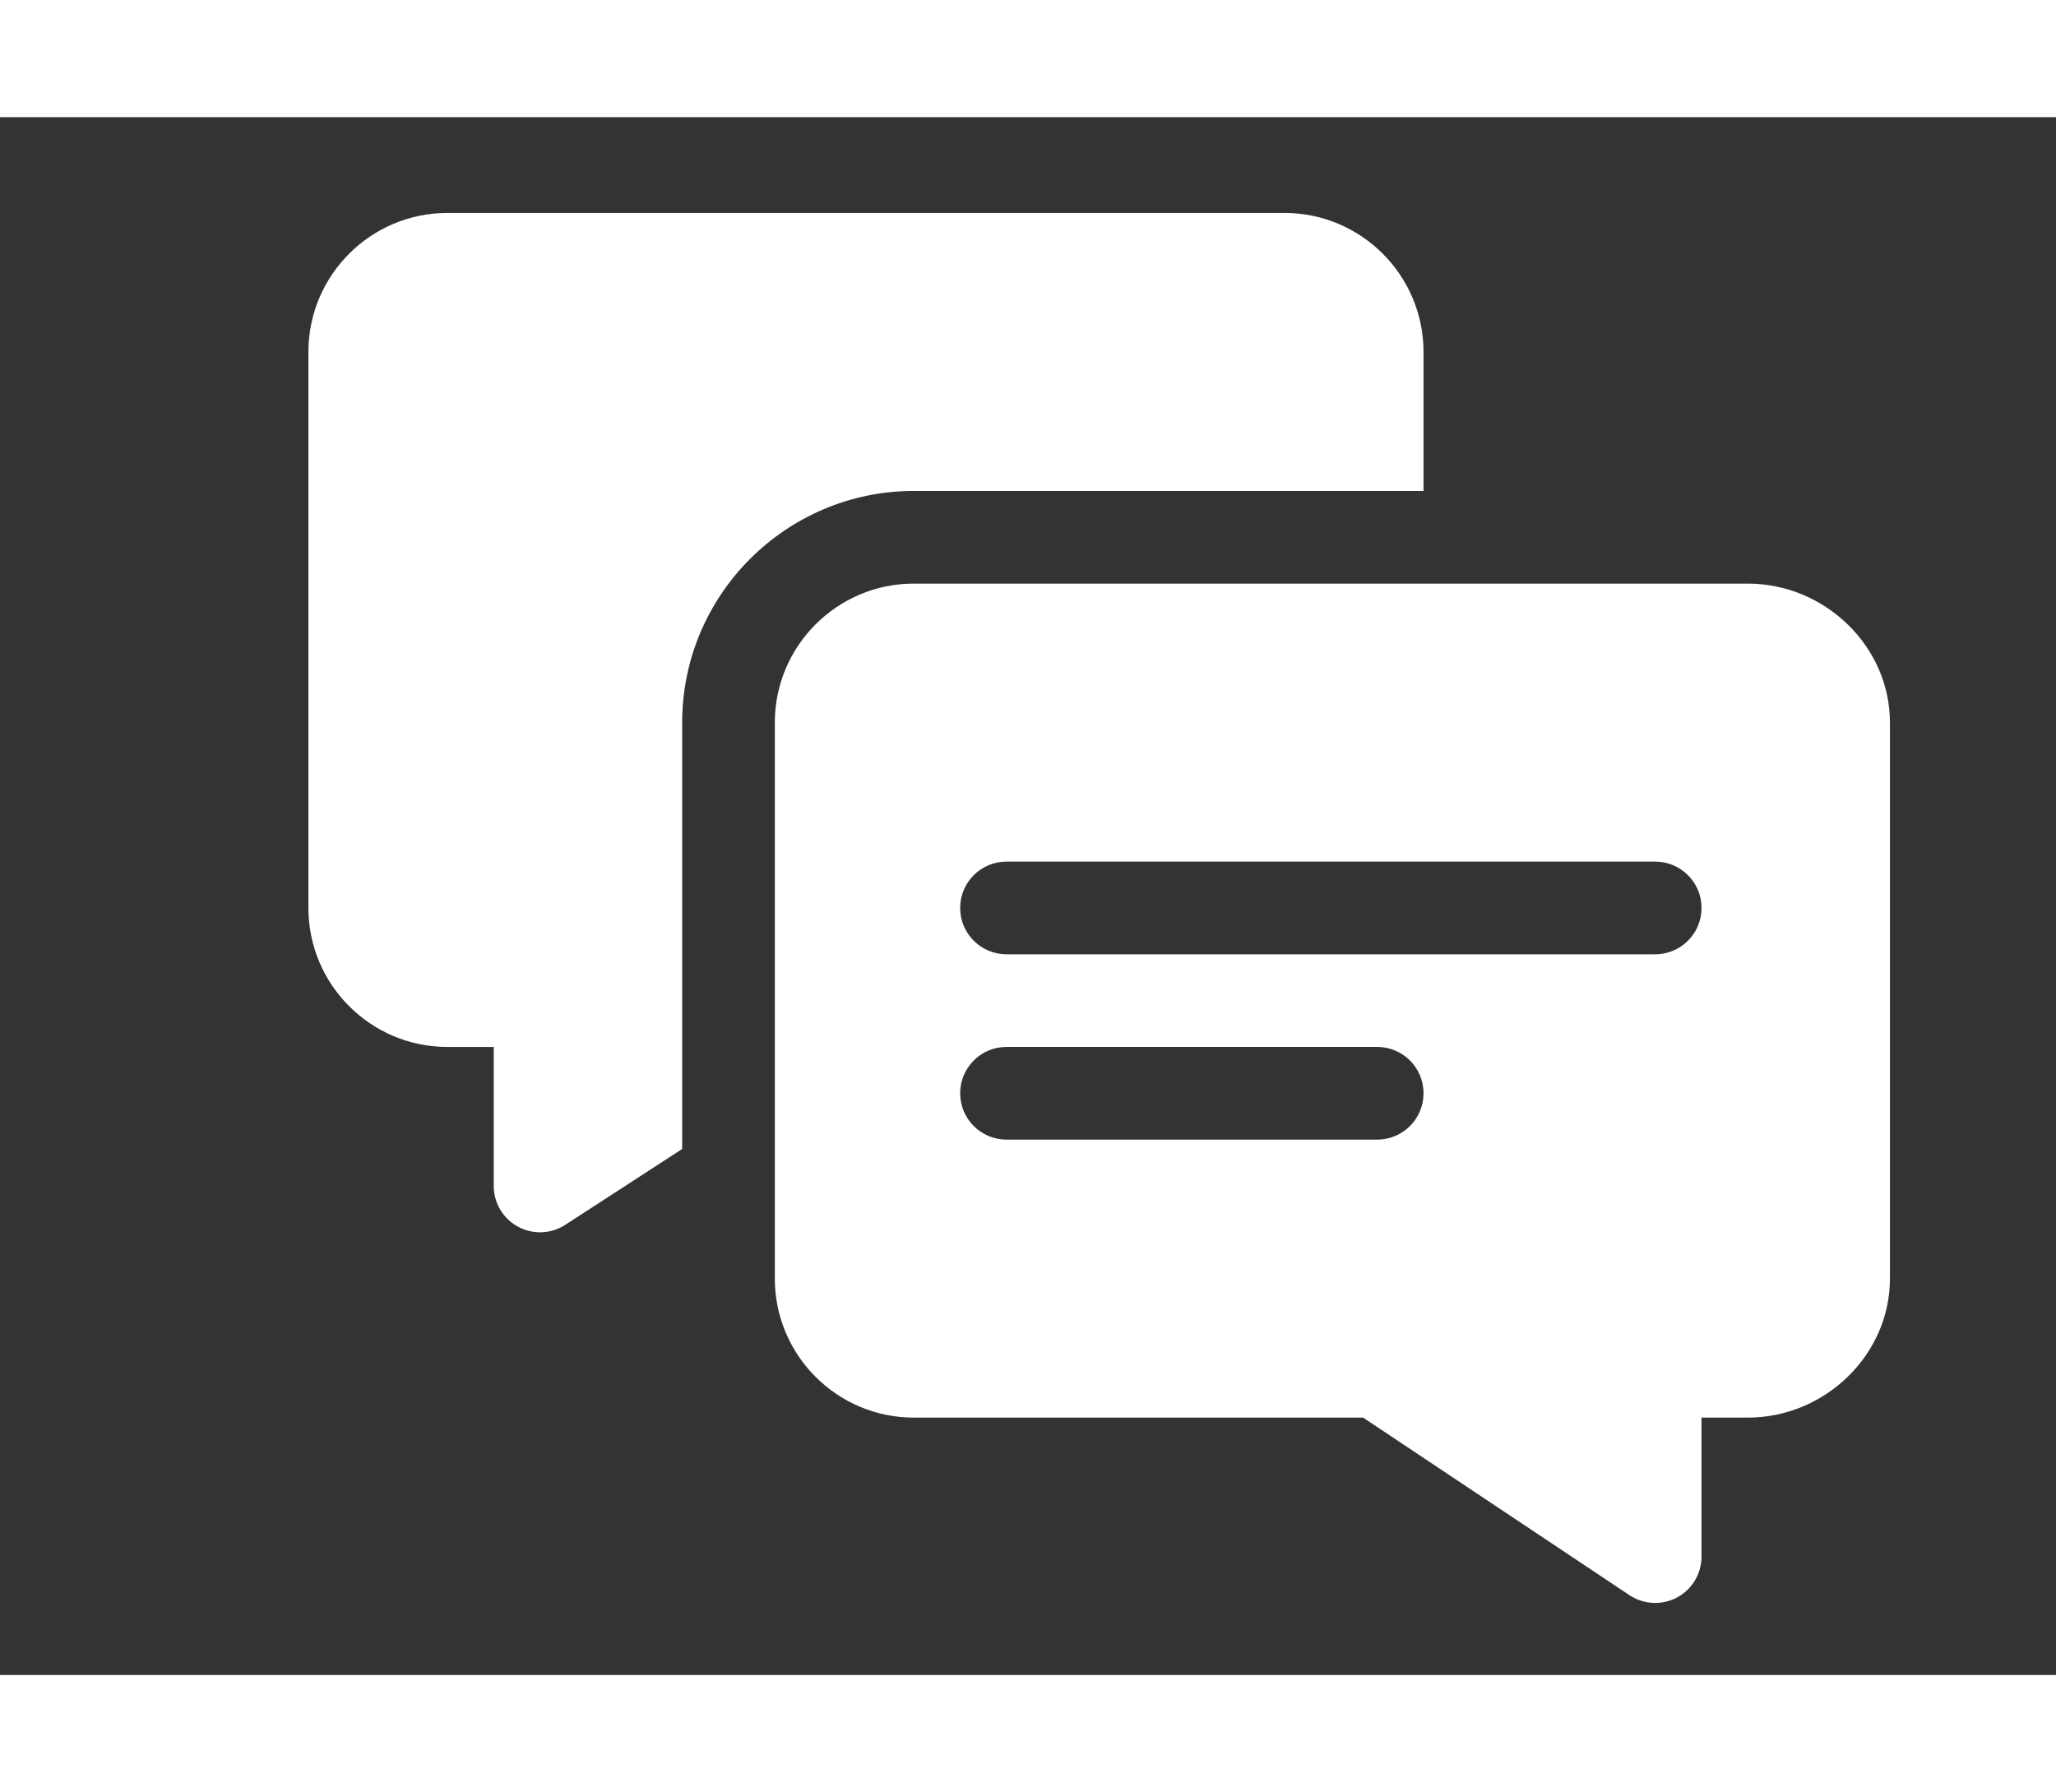 <?xml version="1.0" encoding="utf-8"?>
<!-- Generator: Adobe Illustrator 16.0.0, SVG Export Plug-In . SVG Version: 6.00 Build 0)  -->
<!DOCTYPE svg PUBLIC "-//W3C//DTD SVG 1.1//EN" "http://www.w3.org/Graphics/SVG/1.1/DTD/svg11.dtd">
<svg
	version="1.1"
	id="Capa_1"
	xmlns="http://www.w3.org/2000/svg"
	xmlns:xlink="http://www.w3.org/1999/xlink"
	x="0px"
	y="0px"
	width="113px"
	height="98.5px"
	viewBox="30.5 0 130 98.5"
	enable-background="new 30.5 0 130 98.5"
	xml:space="preserve"
>
	<rect x="30.5" y="0" width="130" height="98.5" fill="#333333" stroke="none"/>
	<g>
	<path
		fill="#FFFFFF"
		d="M141.016,29.492H88.281c-4.847,0-8.789,3.942-8.789,8.789v35.156c0,4.847,3.942,8.789,8.789,8.789h28.41
		l16.84,11.227c0.907,0.604,2.066,0.65,3.007,0.146c0.952-0.51,1.548-1.502,1.548-2.584v-8.789h2.93
		c4.847,0,8.984-3.942,8.984-8.789V38.281C150,33.435,145.862,29.492,141.016,29.492z M117.578,64.648H94.141
		c-1.619,0-2.93-1.311-2.93-2.93s1.311-2.93,2.93-2.93h23.438c1.619,0,2.93,1.311,2.93,2.93S119.197,64.648,117.578,64.648z
			M135.156,52.93H94.141c-1.619,0-2.93-1.311-2.93-2.93s1.311-2.93,2.93-2.93h41.016c1.619,0,2.93,1.311,2.93,2.93
		S136.775,52.93,135.156,52.93z"
	></path>
	</g>
	<g>
	<path
		fill="#FFFFFF"
		d="M111.719,6.055h-52.93C53.942,6.055,50,9.997,50,14.844V50c0,4.847,3.942,8.789,8.789,8.789h2.93v8.789
		c0,1.082,0.595,2.074,1.548,2.584c0.94,0.504,2.1,0.459,3.007-0.146l7.359-4.775V38.281c0-8.077,6.572-14.648,14.648-14.648
		h32.227v-8.789C120.508,9.997,116.565,6.055,111.719,6.055z"
	></path>
	</g>
</svg>
